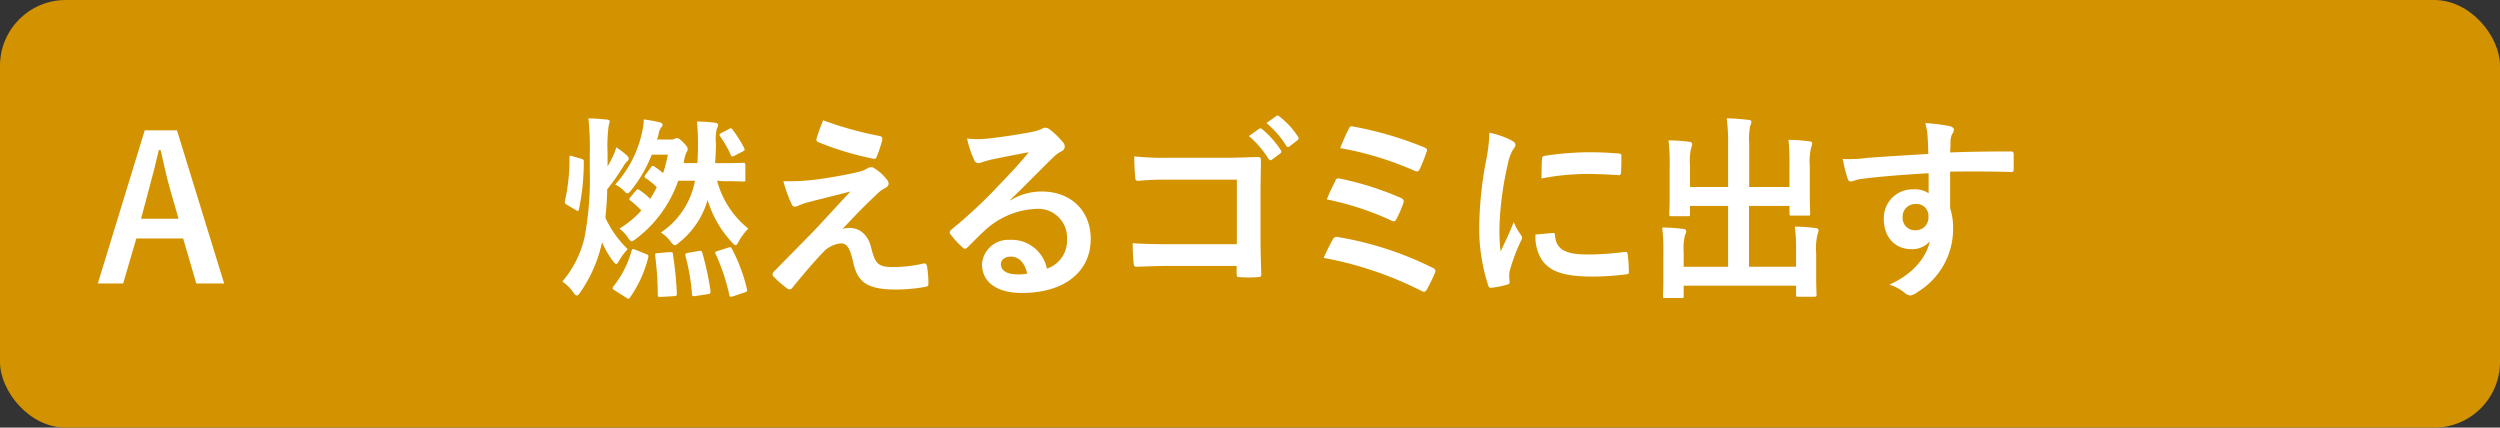 <svg xmlns="http://www.w3.org/2000/svg" viewBox="0 0 380 65"><rect x="0" y="0" width="380" height="65" fill="#333333" stroke="none"/><defs><style>.bb48cd49-920f-4603-b4bf-3672419607df{fill:#d39200;}.b759ac7e-d527-43ec-9963-260065a46a74{fill:#fff;}</style></defs><g id="fb336ec7-edf8-4d34-a407-a69b1f3a1cbc" data-name="レイヤー 2"><g id="ae4bab0f-a4f0-4720-b470-25480efb4d81" data-name="回答ボタン"><rect class="bb48cd49-920f-4603-b4bf-3672419607df" width="380" height="65" rx="10"/><path class="b759ac7e-d527-43ec-9963-260065a46a74" d="M34.07,43.09H29.84l-2-6.84H20.72l-2,6.84H14.87L22,19.81H26.9ZM25.79,28.54c-.51-1.83-.87-3.54-1.38-5.73h-.27c-.51,2.22-.93,3.9-1.44,5.7l-1.26,4.74h5.7Z"/><path class="b759ac7e-d527-43ec-9963-260065a46a74" d="M92.35,25.3a17.86,17.86,0,0,0,.9-1.74,6,6,0,0,0,.42-1.17,12.67,12.67,0,0,1,1.62,1.24c.24.23.27.32.27.5a.48.48,0,0,1-.27.42,3.34,3.34,0,0,0-.51.69,33,33,0,0,1-2.49,3.54c0,1.47-.15,3-.27,4.32a16,16,0,0,0,3.39,4.77,9.25,9.25,0,0,0-1.23,1.62c-.24.42-.36.63-.51.63s-.3-.18-.57-.54a14,14,0,0,1-1.59-2.76,21.08,21.08,0,0,1-3.27,7.56c-.24.36-.39.54-.57.54s-.33-.18-.57-.54a6.73,6.73,0,0,0-1.62-1.59A15.8,15.8,0,0,0,88.87,36a48.42,48.42,0,0,0,.78-10.05V23.3A43.11,43.11,0,0,0,89.44,18c1.11,0,1.77.09,2.79.17.27,0,.45.16.45.28s-.15.54-.18.81a23,23,0,0,0-.15,4Zm-4-1.17c.36.13.39.15.39.46A35.93,35.93,0,0,1,88,31.81c-.06.33-.15.3-.42.15l-1.41-.84c-.33-.21-.36-.27-.3-.57A28.86,28.86,0,0,0,86.56,24c0-.35.06-.39.42-.26Zm5.07,20c-.39-.24-.36-.36-.18-.6A15,15,0,0,0,96,38.11c.09-.3.18-.3.57-.15l1.65.66c.33.12.39.21.3.54a18,18,0,0,1-2.76,6.06c-.12.15-.15.18-.24.18a.63.63,0,0,1-.33-.15ZM109,27.47a13.9,13.9,0,0,0,4.74,7.28,8.93,8.93,0,0,0-1.44,1.92c-.21.42-.33.6-.48.6s-.3-.15-.6-.48a16.24,16.24,0,0,1-3.66-6.39,12.81,12.81,0,0,1-4.35,6.48c-.3.27-.51.39-.66.39s-.36-.18-.66-.6a5.43,5.43,0,0,0-1.44-1.32,12.16,12.16,0,0,0,5.19-7.88h-2.55a18.75,18.75,0,0,1-6.39,8.81c-.36.27-.54.39-.69.39s-.3-.18-.54-.51a5.47,5.47,0,0,0-1.32-1.41A14.72,14.72,0,0,0,97.48,32a12,12,0,0,0-1.65-1.5c-.24-.18-.21-.27,0-.54l.84-1c.21-.27.3-.24.54-.06a11.52,11.52,0,0,1,1.62,1.32,17,17,0,0,0,1-1.77,10.45,10.45,0,0,0-1.71-1.38c-.21-.15-.21-.21,0-.54l.75-1c.24-.36.33-.38.6-.21a11.51,11.51,0,0,1,1.32,1,22.7,22.7,0,0,0,.72-2.81H99.07A20.46,20.46,0,0,1,96,28.84c-.3.39-.45.54-.63.54s-.27-.12-.48-.33a5.3,5.3,0,0,0-1.38-1,17.07,17.07,0,0,0,4.11-8.08,8.44,8.44,0,0,0,.24-1.82c.84.11,1.68.27,2.31.42.42.09.54.23.54.39s-.06.23-.21.42a2.05,2.05,0,0,0-.39,1,8.64,8.64,0,0,1-.24.83H102a1.22,1.22,0,0,0,.48-.08,1,1,0,0,1,.42-.13c.18,0,.42.09,1,.69s.63.78.63,1a1,1,0,0,1-.21.51,5.31,5.31,0,0,0-.33,1.17l-.09.42H106c.06-.81.09-1.68.09-2.6a35.49,35.49,0,0,0-.15-3.72,25.53,25.53,0,0,1,2.73.18c.33.06.48.17.48.33a1.17,1.17,0,0,1-.18.54,6.71,6.71,0,0,0-.15,2.28c0,.93-.06,2-.12,3h1.14c2.25,0,3-.06,3.15-.06s.3,0,.3.36v2.19c0,.27,0,.3-.3.3s-.9-.05-3.15-.05Zm-7.2,10.85c.39,0,.45,0,.48.3a54.54,54.54,0,0,1,.6,5.94c0,.33,0,.42-.39.45l-2,.12c-.45,0-.51,0-.51-.3a46.93,46.93,0,0,0-.39-5.91c-.06-.36,0-.42.42-.45Zm4.44-.18c.33-.06.42,0,.51.27A44.81,44.81,0,0,1,108,44.23c0,.3,0,.42-.42.48L105.7,45c-.45.06-.48,0-.51-.27a32,32,0,0,0-1-5.82c-.06-.33,0-.39.39-.48Zm4.47-.51c.33-.09.36-.09.54.18a26.1,26.1,0,0,1,2.28,6.09c.09.33.06.42-.33.54l-1.77.6c-.39.09-.51.12-.57-.18a29.47,29.47,0,0,0-2.07-6.21c-.15-.3-.09-.39.33-.51Zm.06-18c.33-.19.39-.19.57.06a18.39,18.39,0,0,1,1.74,2.75c.18.36.12.42-.15.57l-1.29.66c-.36.19-.45.15-.57-.14a17,17,0,0,0-1.59-2.79c-.18-.27-.18-.34.21-.55Z"/><path class="b759ac7e-d527-43ec-9963-260065a46a74" d="M125.38,27.1c2.31-.36,4-.69,5.22-1a4.36,4.36,0,0,0,1.2-.48,1.14,1.14,0,0,1,.66-.21c.18,0,.27.06.51.21a6.92,6.92,0,0,1,1.77,1.6,1.1,1.1,0,0,1,.33.68q0,.42-.54.69a4.62,4.62,0,0,0-1,.69c-2.22,2.1-3.45,3.36-5.46,5.52a3.72,3.72,0,0,1,1.08-.15c1.41,0,2.76.9,3.27,3,.6,2.46,1.08,2.94,3.3,2.94a20.19,20.19,0,0,0,4.65-.54c.33-.06.48.12.54.45a15.65,15.65,0,0,1,.21,2.64c0,.3-.15.42-.54.48a26.21,26.21,0,0,1-4.41.39c-4.41,0-5.85-1.17-6.48-4.14-.48-2-.84-2.88-1.89-2.88a4.27,4.27,0,0,0-2.82,1.5c-1.35,1.38-3.54,4-4.56,5.28a.52.52,0,0,1-.42.21.56.56,0,0,1-.33-.12,16.39,16.39,0,0,1-2.1-1.83.48.48,0,0,1-.15-.3.73.73,0,0,1,.24-.48l5.67-5.76c1.17-1.2,2.73-2.94,5.94-6.39-2.25.6-4.26,1.08-6.24,1.59a11.61,11.61,0,0,0-1.62.54,1.35,1.35,0,0,1-.63.18c-.21,0-.36-.15-.51-.51a21.21,21.21,0,0,1-1.2-3.36A33.38,33.38,0,0,0,125.38,27.1Zm8.37-6.42c.3.07.42.24.33.66a17.74,17.74,0,0,1-.81,2.46c-.09.25-.27.4-.51.33a45.44,45.44,0,0,1-8.37-2.52.4.4,0,0,1-.27-.54,26.48,26.48,0,0,1,1-2.78A54.58,54.58,0,0,0,133.75,20.68Z"/><path class="b759ac7e-d527-43ec-9963-260065a46a74" d="M153.58,30.46a9,9,0,0,1,4.77-1.35c4.38,0,7.44,2.88,7.44,7.2,0,5-4,8.22-10.47,8.22-3.78,0-6.06-1.62-6.06-4.41a4,4,0,0,1,4.23-3.66,5.46,5.46,0,0,1,5.64,4.38,4.52,4.52,0,0,0,3.06-4.56,4.38,4.38,0,0,0-4.71-4.53,12.21,12.21,0,0,0-7.68,3.18c-.87.78-1.71,1.65-2.61,2.55-.21.21-.36.33-.51.33a.74.74,0,0,1-.45-.27,13.51,13.51,0,0,1-1.77-1.95c-.18-.24-.09-.45.15-.69a72.21,72.21,0,0,0,7.11-6.63c1.86-1.92,3.27-3.42,4.65-5.13-1.8.33-3.93.75-5.79,1.14-.39.1-.78.19-1.26.36a2.23,2.23,0,0,1-.6.16.69.69,0,0,1-.66-.52A14.23,14.23,0,0,1,147,21.05a13.7,13.7,0,0,0,2.79.05c1.83-.18,4.47-.56,6.81-1a7.83,7.83,0,0,0,1.65-.46,1.71,1.71,0,0,1,.57-.23,1.12,1.12,0,0,1,.69.23,11.72,11.72,0,0,1,2,1.92,1,1,0,0,1,.33.73.79.79,0,0,1-.51.71A5.31,5.31,0,0,0,160,24c-2.19,2.14-4.2,4.23-6.48,6.42Zm0,8.55c-.87,0-1.44.51-1.44,1.14,0,.93.81,1.56,2.61,1.56a6.57,6.57,0,0,0,1.38-.12C155.77,39.94,154.87,39,153.61,39Z"/><path class="b759ac7e-d527-43ec-9963-260065a46a74" d="M188,27.31H177.51a41.29,41.29,0,0,0-4.5.18c-.33,0-.45-.15-.45-.51-.09-.81-.15-2.22-.15-3.21a42.92,42.92,0,0,0,5,.21h8.91c1.56,0,3.15-.06,4.74-.12.48,0,.63.12.6.52,0,1.59-.06,3.14-.06,4.73v7.17c0,2.19.09,4.59.12,5.43,0,.3-.12.39-.54.42a19.38,19.38,0,0,1-2.64,0c-.48,0-.57-.06-.57-.51v-1.2H177.66c-1.89,0-3.48.09-4.92.12-.27,0-.39-.12-.42-.45a28.44,28.44,0,0,1-.15-3.12c1.41.09,3.15.15,5.52.15H188Zm3.39-7.73c.15-.12.27-.09.45.05a14,14,0,0,1,2.85,3.21.3.3,0,0,1-.09.48l-1.26.94a.32.32,0,0,1-.51-.09,14.74,14.74,0,0,0-3-3.49ZM194,17.63c.18-.12.27-.09.45.06a12.35,12.35,0,0,1,2.85,3.09.35.35,0,0,1-.09.54l-1.2.93a.31.31,0,0,1-.51-.1,14,14,0,0,0-3-3.44Z"/><path class="b759ac7e-d527-43ec-9963-260065a46a74" d="M202.58,36.4a.67.67,0,0,1,.84-.36,51.15,51.15,0,0,1,14.37,4.68.53.53,0,0,1,.3.81,23.45,23.45,0,0,1-1.2,2.46c-.15.24-.27.36-.45.36a.89.89,0,0,1-.42-.15,54.65,54.65,0,0,0-14.82-5A31.08,31.08,0,0,1,202.58,36.4Zm.39-8.93c.15-.34.33-.42.78-.31a46.8,46.8,0,0,1,9.15,2.91c.48.21.54.42.39.87a19.11,19.11,0,0,1-1,2.31c-.15.27-.27.39-.42.39a.73.73,0,0,1-.39-.12,44.18,44.18,0,0,0-9.81-3.21A29,29,0,0,1,203,27.47Zm2-7.84c.24-.48.39-.48.81-.38a54.52,54.52,0,0,1,10.68,3.14c.48.21.54.37.36.75a26,26,0,0,1-1.05,2.62c-.15.35-.42.35-.72.21a49.63,49.63,0,0,0-11.34-3.46C204.05,21.64,204.71,20.11,205,19.63Z"/><path class="b759ac7e-d527-43ec-9963-260065a46a74" d="M229.65,21.29c.51.26.69.45.69.72s-.06.29-.45.89a7.19,7.19,0,0,0-.72,2.13,48.61,48.61,0,0,0-1.26,9.69,28.93,28.93,0,0,0,.18,3.51c.63-1.38,1.17-2.37,2-4.47a7.79,7.79,0,0,0,1.05,1.89,1.2,1.2,0,0,1,.21.45.83.83,0,0,1-.15.48,29.33,29.33,0,0,0-1.71,4.53,3.41,3.41,0,0,0-.09.93c0,.36.06.6.06.84s-.12.33-.39.39a14.89,14.89,0,0,1-2.46.48c-.21,0-.33-.12-.39-.33a28.12,28.12,0,0,1-1.38-8.94,57.27,57.27,0,0,1,1-9.84,24.2,24.2,0,0,0,.54-4.47A13.26,13.26,0,0,1,229.65,21.29Zm6.42,14.12c.24,0,.3.12.3.45.18,2.07,1.62,2.82,4.89,2.82a43,43,0,0,0,5.73-.39c.3,0,.36,0,.42.39a22.23,22.23,0,0,1,.18,2.58c0,.36,0,.39-.51.45a40.28,40.28,0,0,1-4.89.33c-4.44,0-6.51-.72-7.8-2.49a6.61,6.61,0,0,1-1-3.9ZM234.39,24.2c0-.36.12-.46.42-.52a47.9,47.9,0,0,1,6.51-.54c1.8,0,3.18.07,4.44.18.63,0,.69.1.69.4,0,.89,0,1.7-.06,2.54,0,.27-.12.39-.39.36-1.8-.11-3.36-.18-4.89-.18a36.68,36.68,0,0,0-6.81.69C234.33,25.45,234.33,24.7,234.39,24.2Z"/><path class="b759ac7e-d527-43ec-9963-260065a46a74" d="M272,25.06a33.68,33.68,0,0,0-.15-3.8c1.11,0,2.07.08,3.12.21.3,0,.48.14.48.33a1.83,1.83,0,0,1-.15.59,9.35,9.35,0,0,0-.21,2.95v4.22c0,1.8.06,2.67.06,2.85,0,.33,0,.36-.3.36h-2.49c-.33,0-.36,0-.36-.36V31.3h-6.15v9.24H273V38.26a27.14,27.14,0,0,0-.18-3.81c1.14,0,2.13.09,3.15.21.27,0,.45.18.45.33a2,2,0,0,1-.15.6,9.31,9.31,0,0,0-.21,2.94v3.63c0,1.68.06,2.46.06,2.64s0,.3-.33.3h-2.46c-.3,0-.33,0-.33-.3V43.42H255.92V45c0,.27,0,.3-.33.3h-2.46c-.33,0-.36,0-.36-.3s.06-1,.06-2.64v-4a26.93,26.93,0,0,0-.18-3.78c1.14,0,2.13.09,3.15.21.3,0,.51.15.51.33a2,2,0,0,1-.18.6,7.89,7.89,0,0,0-.21,2.61v2.22h6.75V31.3h-5.79v1.23c0,.3,0,.33-.33.33h-2.49c-.3,0-.33,0-.33-.33s.06-1.05.06-2.85v-4.5a28,28,0,0,0-.18-3.84c1.14,0,2.13.09,3.15.21.3,0,.45.19.45.37a2.33,2.33,0,0,1-.15.59,8.51,8.51,0,0,0-.18,2.64v3.27h5.79V21.85a27,27,0,0,0-.21-3.86c1.14,0,2.25.12,3.3.23.27,0,.45.12.45.31a1.75,1.75,0,0,1-.18.6,10.14,10.14,0,0,0-.15,2.75v6.54H272Z"/><path class="b759ac7e-d527-43ec-9963-260065a46a74" d="M293,20.89a9.54,9.54,0,0,0-.36-2.18,28.39,28.39,0,0,1,3.51.42c.51.09.84.29.84.57a1.24,1.24,0,0,1-.27.68,3.23,3.23,0,0,0-.24.88c0,.38,0,.77-.06,1.91,3.24-.12,6.33-.15,9.21-.15.36,0,.42.07.45.45,0,.75,0,1.54,0,2.29,0,.33-.15.41-.51.38-3.12-.09-6-.09-9.15-.05,0,1.82,0,3.74,0,5.57a9.35,9.35,0,0,1,.45,3,11.2,11.2,0,0,1-5.34,9.69,2.86,2.86,0,0,1-1.17.57,1.7,1.7,0,0,1-.9-.45,6.69,6.69,0,0,0-2.28-1.2c3.51-1.56,5.61-4.08,6.15-6.6a3.46,3.46,0,0,1-2.82,1.2c-2.37,0-4.17-1.71-4.17-4.59a4.37,4.37,0,0,1,4.53-4.5,3.68,3.68,0,0,1,2.28.6c0-1.05,0-2.07,0-3.05-3.78.21-8,.56-10.38.89-.66.09-1.14.36-1.41.36s-.42-.12-.51-.42a20.68,20.68,0,0,1-.75-3A19.79,19.79,0,0,0,283.8,24c1.83-.14,5.7-.39,9.3-.6C293.07,22.46,293.07,21.71,293,20.89ZM289.2,33a1.86,1.86,0,0,0,1.92,2,1.93,1.93,0,0,0,2-2.07,1.8,1.8,0,0,0-2-1.92A1.91,1.91,0,0,0,289.2,33Z"/></g></g></svg>
